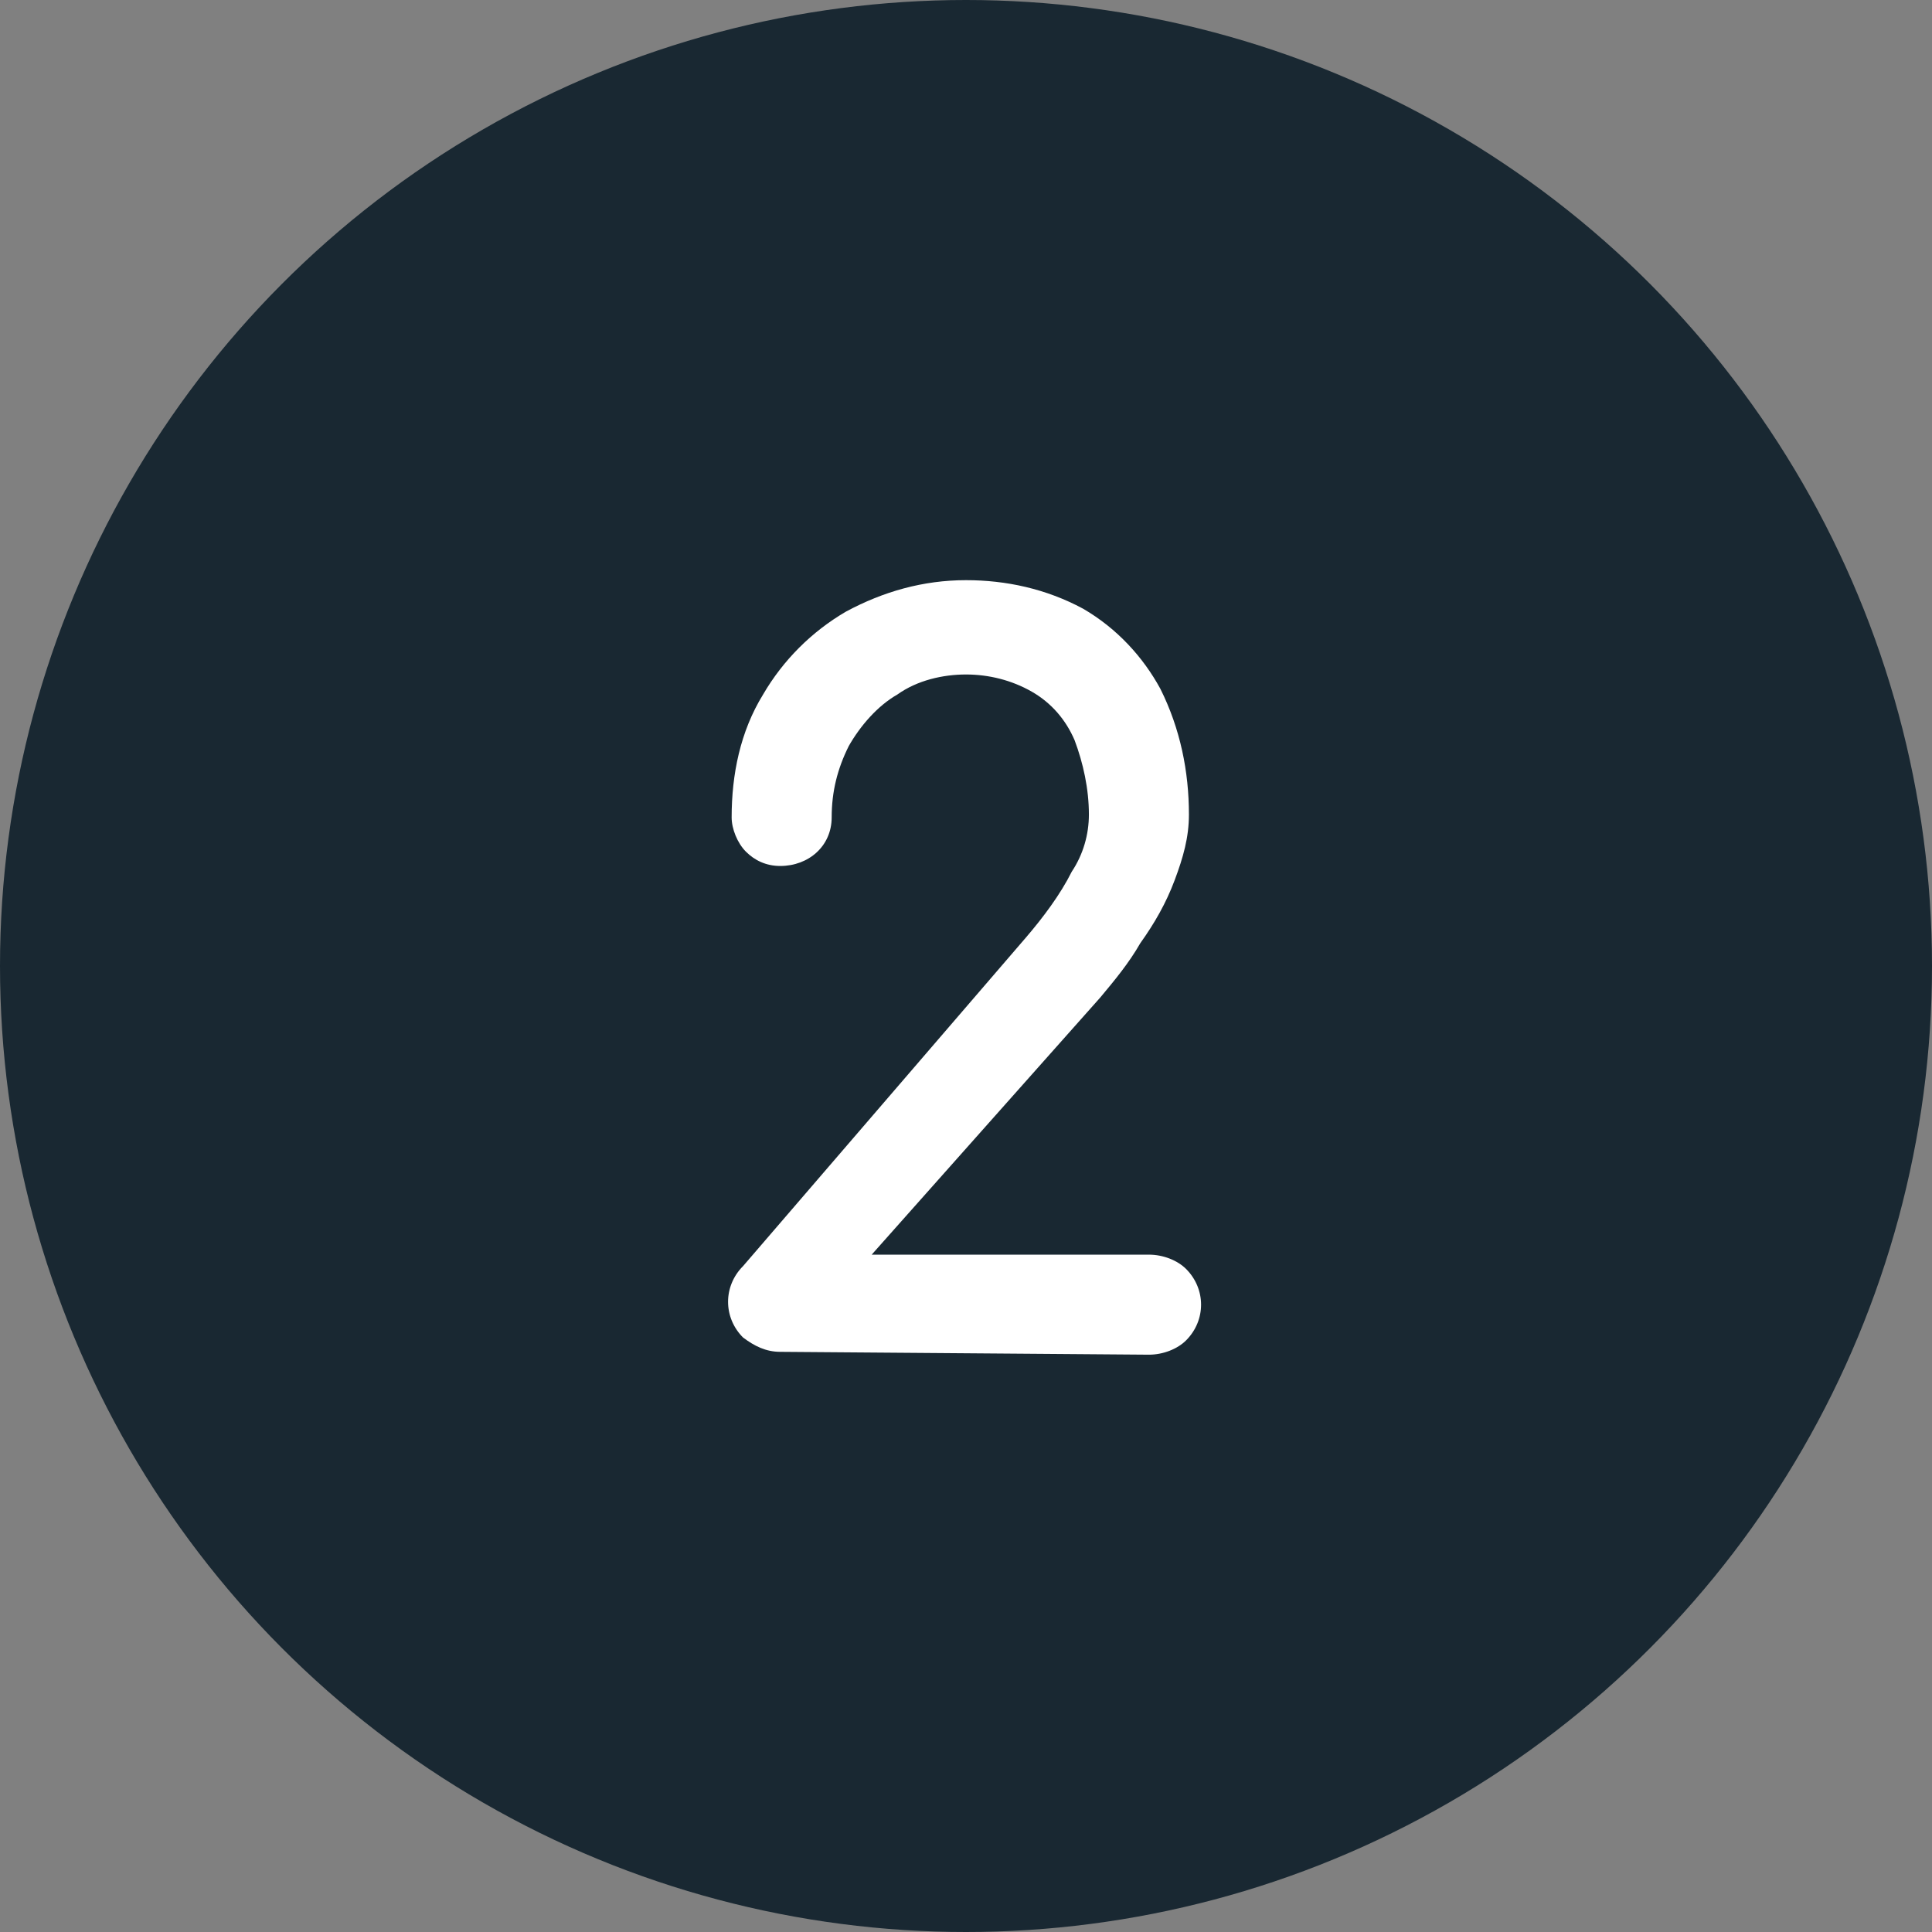 <svg id="Layer_1" xmlns="http://www.w3.org/2000/svg" xmlns:xlink="http://www.w3.org/1999/xlink" viewBox="0 0 67.6 67.6" style="enable-background:new 0 0 67.6 67.6;"><rect x="0" y="0" width="67.6" height="67.6" fill="#808080" stroke="none"/><style>.st0{fill:#192832;}
.st1{fill:#FFFFFF;}</style><circle class="st0" cx="33.8" cy="33.8" r="33.8"/><path class="st1" d="M27.3 47.3c-.5.0-.9-.2-1.3-.5-.7-.7-.7-1.8.0-2.5l9.9-11.5c.6-.7 1.2-1.5 1.6-2.3.4-.6.6-1.3.6-2 0-.9-.2-1.8-.5-2.6-.3-.7-.8-1.3-1.5-1.7s-1.5-.6-2.3-.6-1.7.2-2.4.7c-.7.4-1.3 1.1-1.7 1.8-.4.8-.6 1.6-.6 2.5.0 1-.8 1.7-1.8 1.7-.5.0-.9-.2-1.2-.5s-.5-.8-.5-1.2c0-1.5.3-3 1.1-4.3.7-1.2 1.7-2.2 2.9-2.9 1.3-.7 2.7-1.1 4.2-1.1 1.4.0 2.8.3 4.1 1 1.2.7 2.1 1.7 2.7 2.8.7 1.4 1 2.9 1 4.4.0.8-.2 1.5-.5 2.3s-.7 1.5-1.2 2.2c-.4.7-.9 1.3-1.4 1.9l-8 9h9.7c.5.0 1 .2 1.3.5.7.7.7 1.8.0 2.5-.3.3-.8.5-1.3.5L27.3 47.3z"/></svg>